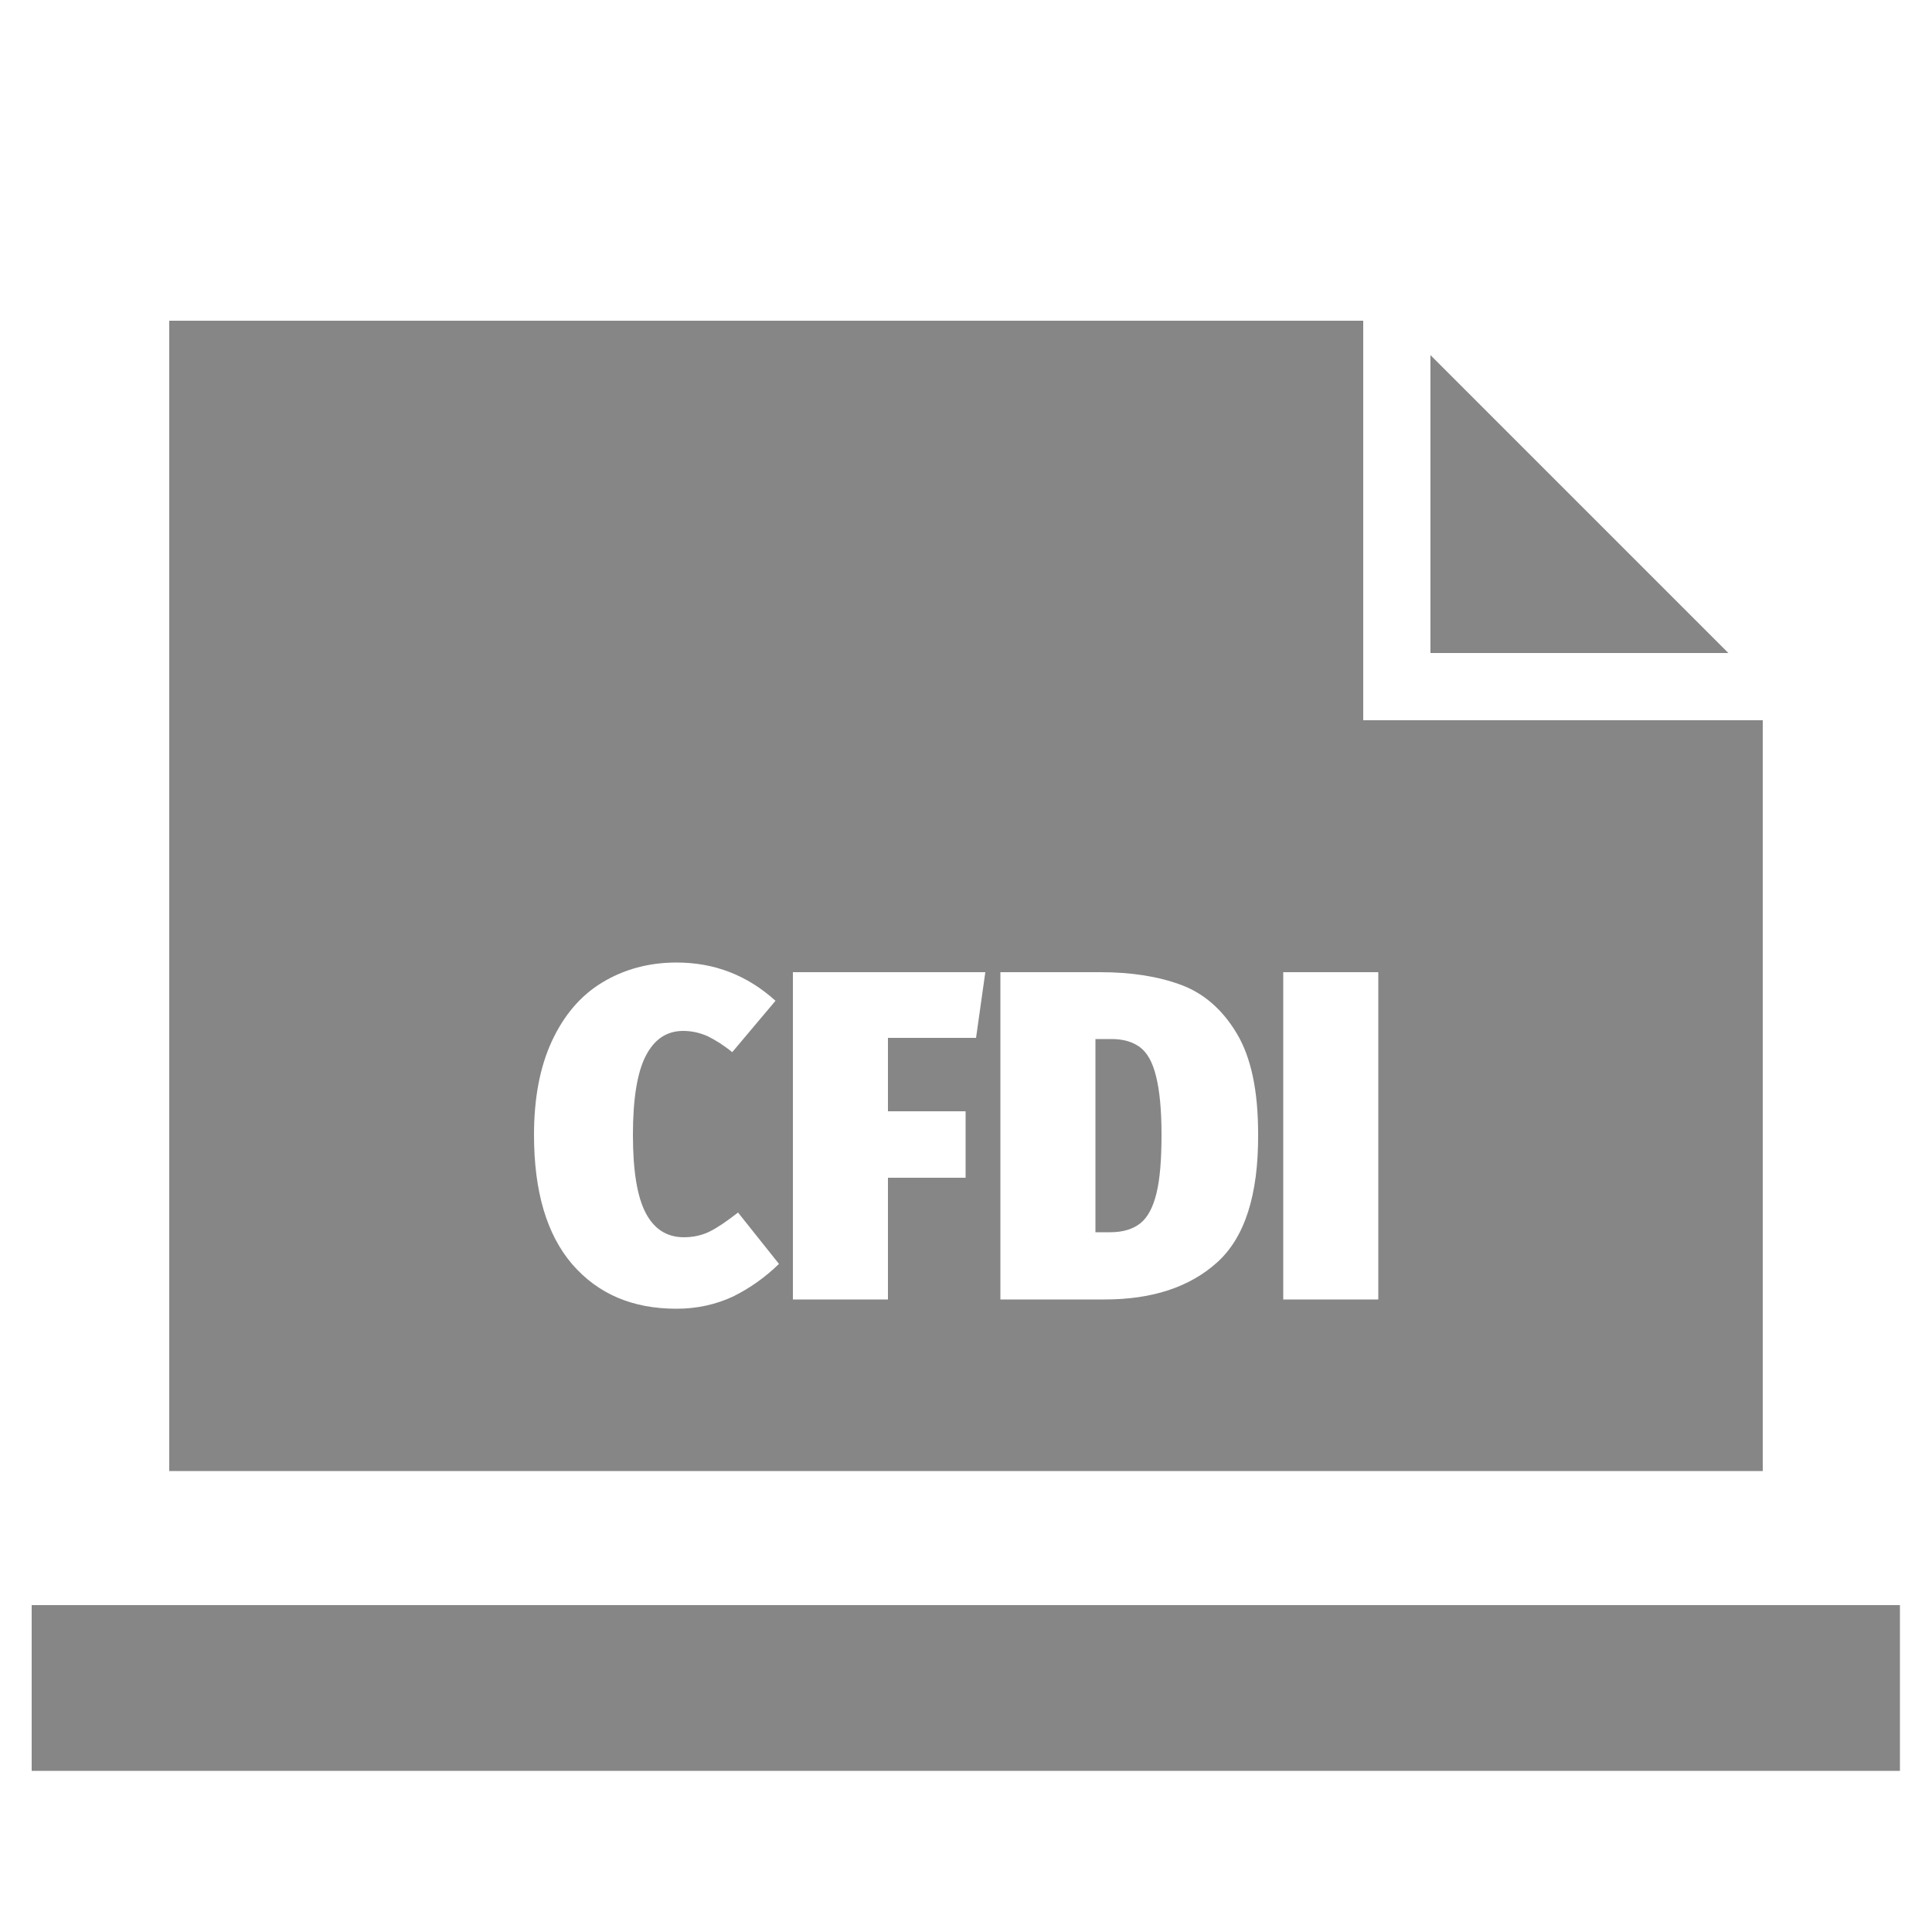 <?xml version="1.0" encoding="utf-8"?>
<!-- Generator: Adobe Illustrator 24.1.1, SVG Export Plug-In . SVG Version: 6.00 Build 0)  -->
<svg version="1.1" id="Capa_1" xmlns="http://www.w3.org/2000/svg" xmlns:xlink="http://www.w3.org/1999/xlink" x="0px" y="0px"
	 viewBox="0 0 50 50" style="enable-background:new 0 0 50 50;" xml:space="preserve">
<style type="text/css">
	.st0{fill:#868686;}
</style>
<g>
	<rect x="0.82" y="41.54" class="st0" width="48.35" height="4.29"/>
	<path class="st0" d="M29.5,27.1c-0.19-0.14-0.43-0.21-0.74-0.21h-0.41v5h0.39c0.32,0,0.58-0.08,0.77-0.23
		c0.19-0.15,0.33-0.41,0.42-0.78c0.09-0.37,0.13-0.87,0.13-1.52c0-0.64-0.05-1.14-0.14-1.5C29.83,27.49,29.69,27.24,29.5,27.1z"/>
	<path class="st0" d="M35.28,18.64V8.3H4.38v29.77h41.24V18.64H35.28z M18.98,33.55c-0.45,0.21-0.94,0.32-1.47,0.32
		c-1.14,0-2.03-0.38-2.7-1.15c-0.66-0.77-0.99-1.88-0.99-3.35c0-0.94,0.15-1.75,0.46-2.42c0.31-0.67,0.74-1.18,1.3-1.52
		c0.56-0.34,1.2-0.52,1.93-0.52c0.98,0,1.83,0.33,2.56,0.99l-1.12,1.33c-0.22-0.18-0.43-0.31-0.63-0.41
		c-0.2-0.09-0.41-0.14-0.64-0.14c-0.43,0-0.75,0.22-0.97,0.65c-0.22,0.43-0.33,1.11-0.33,2.04c0,0.93,0.11,1.6,0.33,2.02
		c0.22,0.42,0.55,0.63,0.99,0.63c0.24,0,0.47-0.05,0.67-0.15c0.2-0.1,0.45-0.27,0.73-0.49l1.06,1.33
		C19.81,33.05,19.42,33.33,18.98,33.55z M25.26,26.86h-2.28v1.9h2.01v1.72h-2.01v3.15h-2.46v-8.47h4.98L25.26,26.86z M31.5,32.67
		c-0.71,0.64-1.68,0.96-2.91,0.96h-2.7v-8.47h2.59c0.8,0,1.5,0.11,2.09,0.33c0.59,0.22,1.07,0.64,1.44,1.26
		c0.37,0.62,0.55,1.48,0.55,2.6C32.57,30.93,32.21,32.03,31.5,32.67z M35.67,33.63h-2.46v-8.47h2.46V33.63z"/>
	<polygon class="st0" points="37.02,16.9 44.73,16.9 37.02,9.19 	"/>
</g>
</svg>
